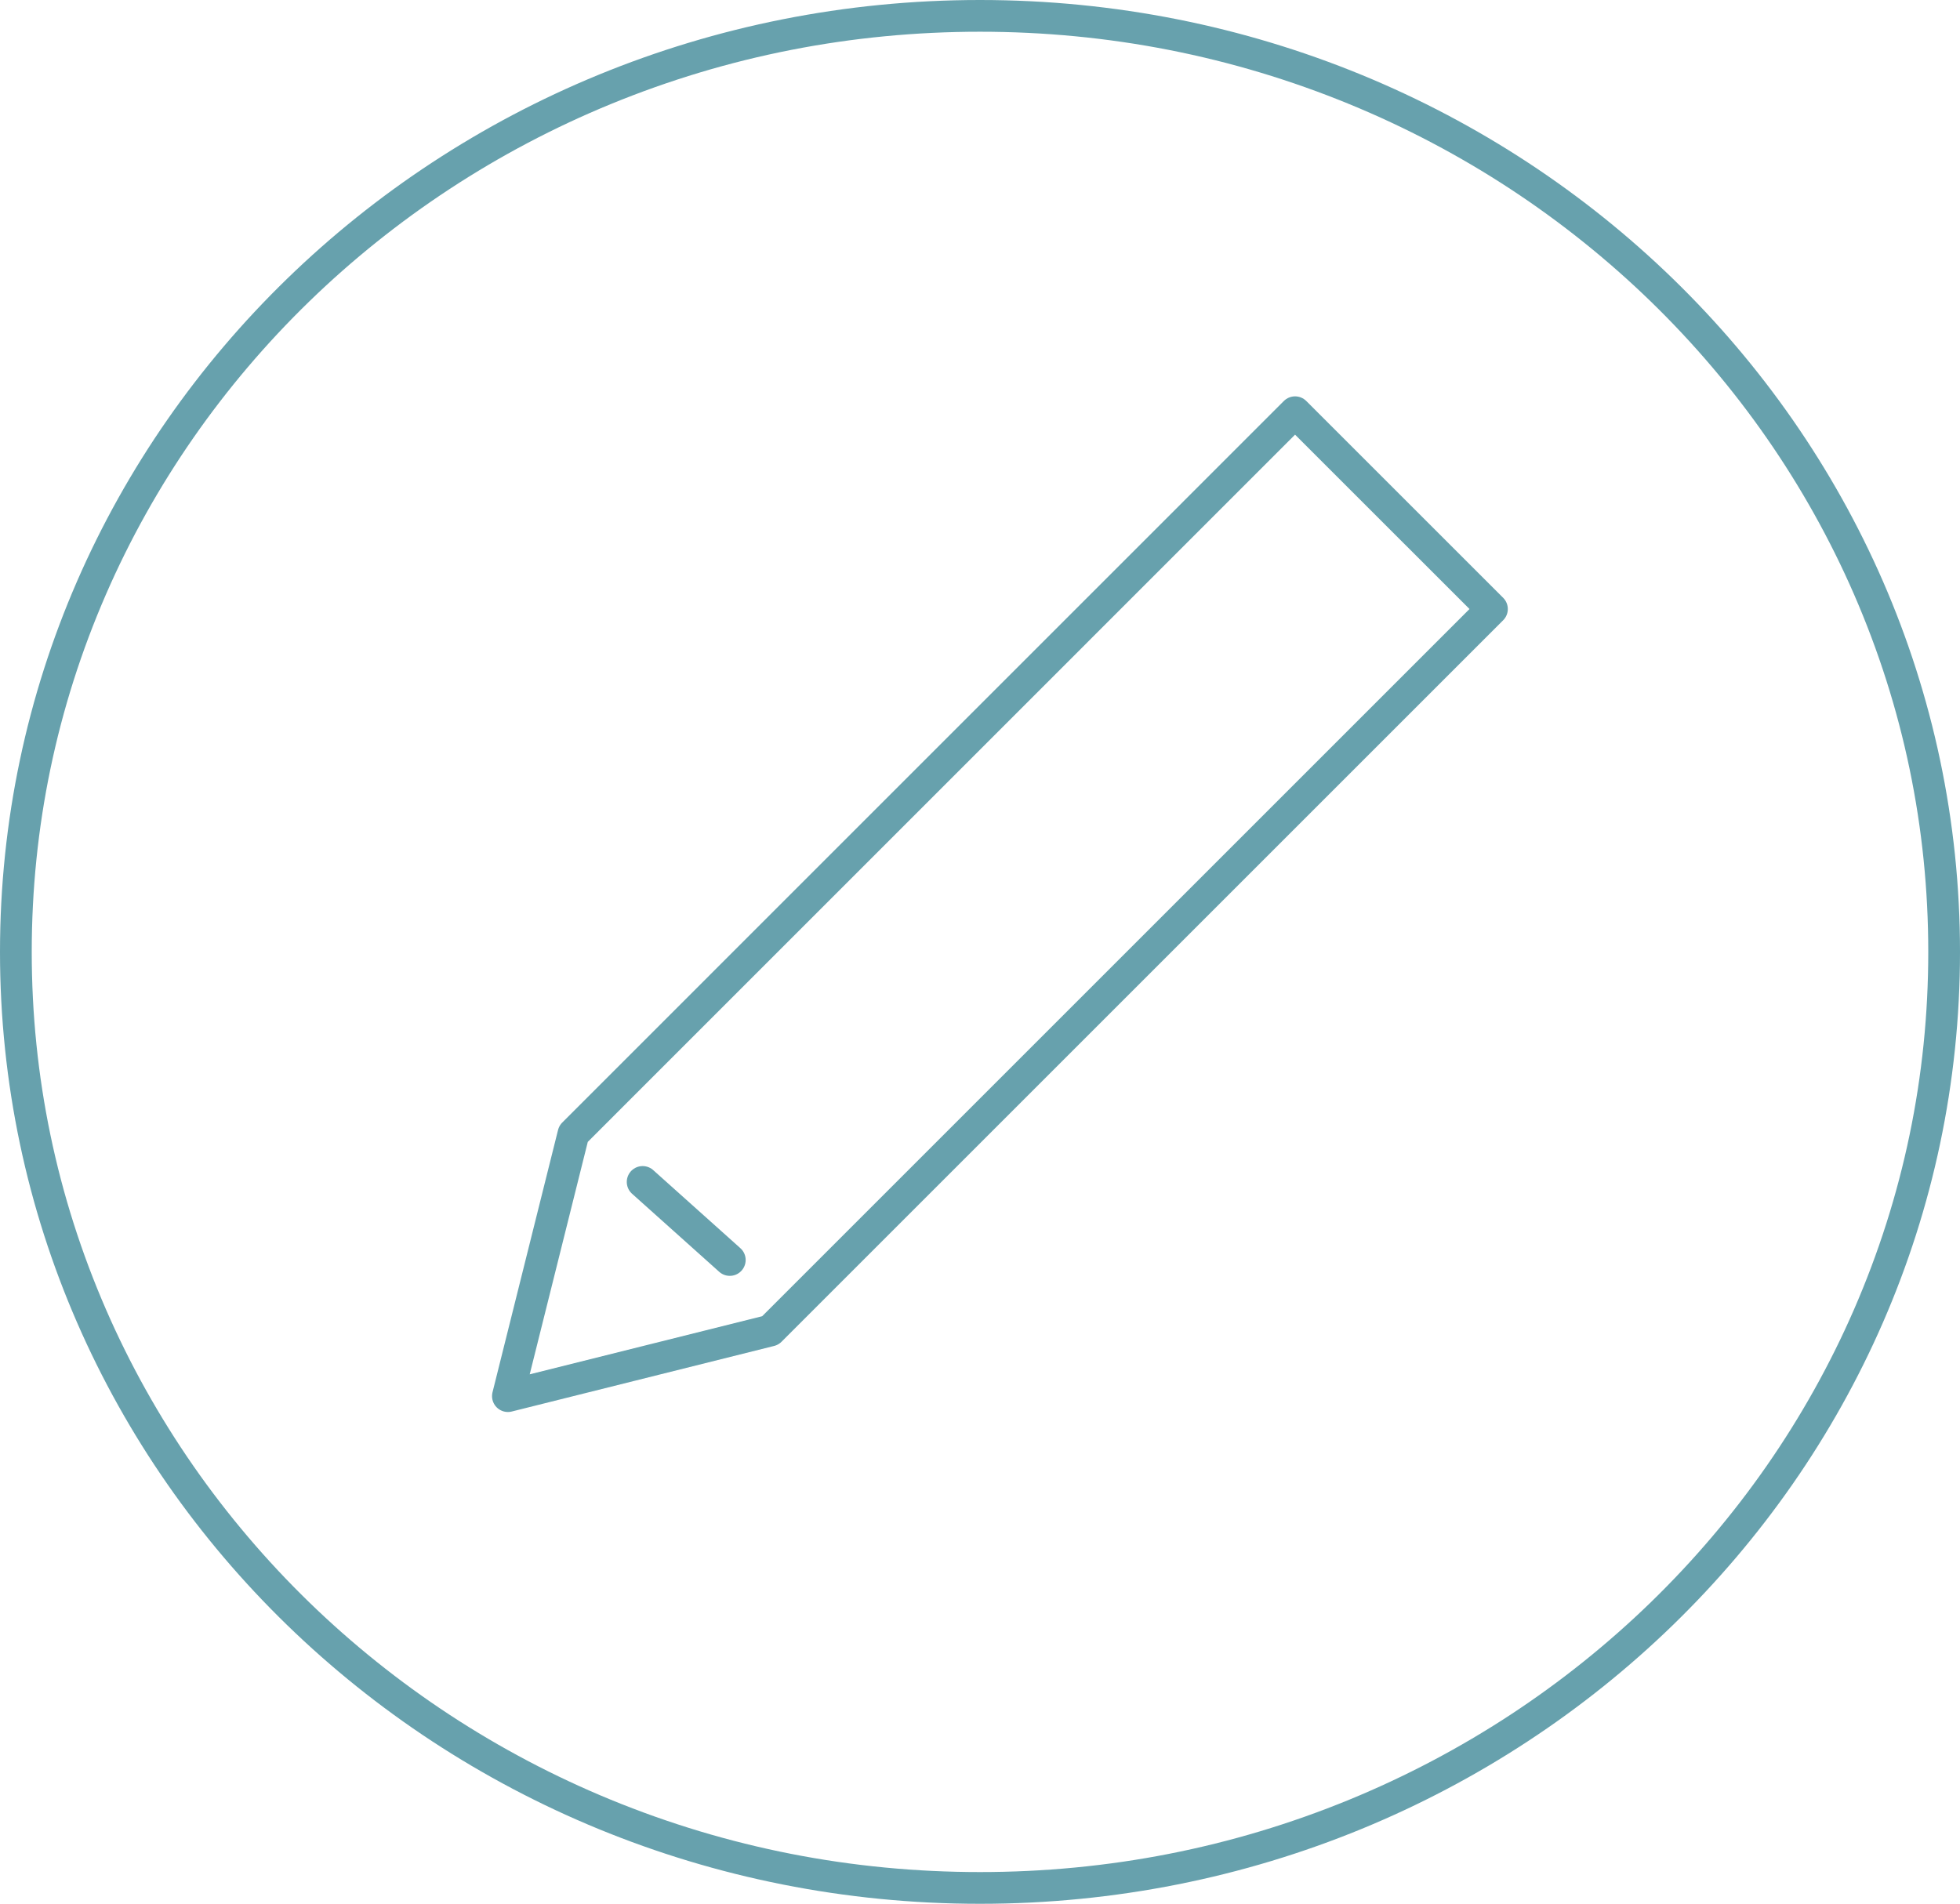 <svg xmlns="http://www.w3.org/2000/svg" viewBox="0 0 123.521 120">
  <defs>
    <style>
      .cls-1, .cls-2, .cls-3 {
        fill: none;
      }

      .cls-2, .cls-3 {
        stroke: #67a1ad;
        stroke-width: 2px;
      }

      .cls-2 {
        stroke-linejoin: round;
      }

      .cls-3 {
        stroke-linecap: round;
      }

      .cls-4, .cls-5 {
        stroke: none;
      }

      .cls-5 {
        fill: #67a1ad;
      }
    </style>
  </defs>
  <g id="Icon_-_Pencil" data-name="Icon - Pencil" transform="translate(-581 -775)">
    <g id="Circle" transform="translate(603 807)">
      <g id="Circle-2" data-name="Circle" class="cls-1" transform="translate(-22 -32)">
        <path class="cls-4" d="M61.76,0c34.109,0,61.76,26.863,61.76,60S95.87,120,61.76,120,0,93.137,0,60,27.651,0,61.76,0Z"/>
        <path class="cls-5" d="M 61.76 2 C 53.685 2 45.852 3.536 38.481 6.565 C 34.939 8.02 31.522 9.822 28.327 11.919 C 25.162 13.996 22.187 16.381 19.483 19.008 C 16.78 21.634 14.326 24.523 12.19 27.595 C 10.034 30.695 8.183 34.009 6.687 37.444 C 3.577 44.587 2 52.176 2 60 C 2 67.824 3.577 75.413 6.687 82.556 C 8.183 85.991 10.034 89.305 12.19 92.405 C 14.326 95.477 16.78 98.366 19.483 100.992 C 22.187 103.619 25.162 106.004 28.327 108.081 C 31.522 110.178 34.939 111.98 38.481 113.435 C 45.852 116.464 53.685 118 61.76 118 C 69.836 118 77.668 116.464 85.04 113.435 C 88.582 111.98 91.998 110.178 95.194 108.081 C 98.358 106.004 101.334 103.619 104.038 100.992 C 106.741 98.366 109.195 95.477 111.331 92.405 C 113.487 89.305 115.338 85.991 116.834 82.556 C 119.944 75.413 121.521 67.824 121.521 60 C 121.521 52.176 119.944 44.587 116.834 37.444 C 115.338 34.009 113.487 30.695 111.331 27.595 C 109.195 24.523 106.741 21.634 104.038 19.008 C 101.334 16.381 98.358 13.996 95.194 11.919 C 91.998 9.822 88.582 8.02 85.04 6.565 C 77.668 3.536 69.836 2 61.76 2 M 61.76 0 C 95.87 0 123.521 26.863 123.521 60 C 123.521 93.137 95.87 120 61.76 120 C 27.651 120 -7.62939453125e-06 93.137 -7.62939453125e-06 60 C -7.62939453125e-06 26.863 27.651 0 61.76 0 Z"/>
      </g>
    </g>
    <path id="Icon_-_Pencil-2" data-name="Icon - Pencil" class="cls-2" d="M140.056,51.215l-4.131,16.537,16.536-4.134L197.94,18.139,185.532,5.734Z" transform="translate(477.084 795.249)"/>
    <path id="Path_354" data-name="Path 354" class="cls-3" d="M0,0,3.433,3.075,5.492,4.92" transform="translate(621.5 849.5)"/>
  </g>
</svg>

